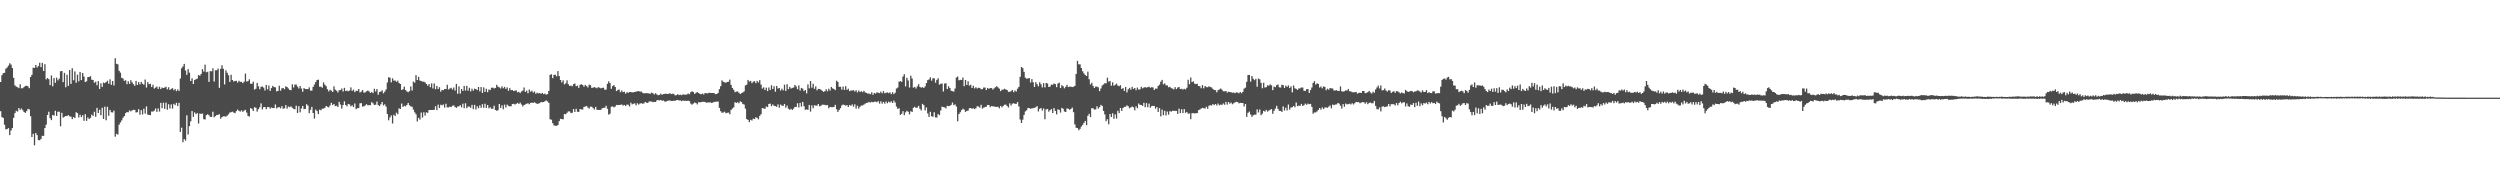 <?xml version="1.0" encoding="UTF-8"?>
<svg xmlns="http://www.w3.org/2000/svg" width="1920" height="150">
  <path d="M0 62.959h1v22.424H0zM1 57.749h1v32.227H1zM2 56.179h1v34.335H2zM3 55.923h1v39.899H3zM4 52.812h1v46.518H4zM5 51.798h1v47.365H5zM6 50.404h1v48.013H6zM7 48.576h1v55.225H7zM8 49.590h1v50.674H8zM9 52.297h1v46.049H9zM10 59.756h1v30.775H10zM11 65.527h1v21.384H11zM12 66.499h1v18.571H12zM13 66.971h1v18.736H13zM14 67.673h1v15.262H14zM15 64.714h1v19.686H15zM16 67.861h1v15.502H16zM17 67.715h1v16.988H17zM18 66.831h1v19.217H18zM19 65.929h1v20.741H19zM20 65.829h1v19.519H20zM21 66.319h1v17.317H21zM22 67.712h1v16.315H22zM23 59.122h1v30.125H23zM24 57.454h1v47.777H24zM25 51.986h1v50.773H25zM26 52.137h1v59.489H26zM27 49.864h1v52.299H27zM28 51.835h1v51.929H28zM29 50.727h1v56.902H29zM30 48.180h1v59.525H30zM31 51.533h1v55.188H31zM32 48.276h1v55.996H32zM33 54.488h1v49.855H33zM34 49.313h1v49.017H34zM35 60.956h1v34.769H35zM36 59.898h1v28.347H36zM37 60.814h1v24.996H37zM38 65.359h1v25.394H38zM39 57.944h1v34.296H39zM40 66.245h1v22.039H40zM41 59.974h1v28.864H41zM42 63.583h1v21.535H42zM43 59.628h1v29.434H43zM44 61.759h1v24.069H44zM45 60.400h1v25.383H45zM46 54.707h1v42.242H46zM47 54.504h1v32.105H47zM48 63.082h1v27.248H48zM49 55.939h1v33.783H49zM50 67.039h1v22.012H50zM51 57.335h1v31.801H51zM52 66.010h1v22.405H52zM53 53.817h1v35.548H53zM54 64.465h1v25.115H54zM55 52.435h1v39.059H55zM56 61.665h1v28.207H56zM57 54.817h1v35.880H57zM58 63.567h1v22.659H58zM59 57.353h1v29.546H59zM60 62.464h1v27.786H60zM61 55.261h1v32.895H61zM62 61.480h1v28.471H62zM63 56.062h1v32.421H63zM64 58.775h1v33.975H64zM65 63.027h1v24.603H65zM66 62.395h1v30.448H66zM67 59.223h1v30.979H67zM68 59.063h1v32.366H68zM69 58.527h1v31.986H69zM70 61.210h1v26.788H70zM71 61.459h1v27.583H71zM72 63.531h1v22.298H72zM73 62.750h1v26.971H73zM74 65.501h1v17.317H74zM75 62.247h1v24.564H75zM76 68.317h1v16.013H76zM77 63.988h1v24.518H77zM78 66.728h1v16.010H78zM79 63.398h1v27.928H79zM80 63.847h1v18.095H80zM81 63.066h1v29.317H81zM82 61.979h1v20.043H82zM83 64.293h1v24.632H83zM84 60.903h1v23.522H84zM85 65.112h1v21.128H85zM86 62.210h1v24.147H86zM87 65.632h1v19.329H87zM88 44.680h1v60.276H88zM89 49.020h1v53.737H89zM90 49.388h1v53.977H90zM91 54.357h1v41.386H91zM92 55.833h1v38.198H92zM93 59.823h1v32.652H93zM94 60.324h1v30.132H94zM95 62.125h1v27.040H95zM96 61.604h1v25.298H96zM97 64.673h1v21.419H97zM98 62.430h1v23.772H98zM99 64.357h1v20.441H99zM100 61.597h1v23.955H100zM101 63.270h1v21.492H101zM102 64.632h1v19.698H102zM103 65.897h1v18.537H103zM104 62.171h1v24.181H104zM105 65.236h1v20.918H105zM106 63.103h1v20.760H106zM107 64.810h1v23.309H107zM108 62.908h1v21.652H108zM109 64.307h1v23.582H109zM110 65.009h1v18.487H110zM111 61.066h1v26.191H111zM112 67.211h1v14.479H112zM113 63.098h1v24.939H113zM114 64.641h1v23.625H114zM115 64.339h1v24.117H115zM116 66.875h1v18.784H116zM117 65.076h1v20.615H117zM118 68.017h1v16.912H118zM119 67.262h1v16.029H119zM120 66.440h1v19.485H120zM121 68.307h1v14.957H121zM122 66.616h1v19.048H122zM123 68.392h1v10.632H123zM124 67.239h1v15.852H124zM125 67.559h1v11.327H125zM126 67.218h1v16.379H126zM127 66.593h1v12.188H127zM128 68.605h1v15.605H128zM129 67.012h1v13.083H129zM130 69.081h1v14.271H130zM131 68.243h1v11.943H131zM132 67.687h1v15.713H132zM133 69.310h1v10.389H133zM134 68.321h1v12.442H134zM135 70.029h1v8.936H135zM136 68.676h1v12.785H136zM137 69.820h1v9.162H137zM138 60.329h1v40.924H138zM139 52.430h1v45.628H139zM140 50.995h1v58.246H140zM141 49.038h1v57.763H141zM142 54.169h1v53.808H142zM143 57.442h1v31.112H143zM144 53.114h1v50.208H144zM145 55.788h1v41.132H145zM146 62.231h1v30.968H146zM147 60.164h1v25.131H147zM148 64.499h1v25.266H148zM149 61.503h1v24.799H149zM150 60.816h1v26.864H150zM151 60.342h1v26.486H151zM152 57.596h1v37.301H152zM153 58.214h1v28.967H153zM154 56.776h1v30.746H154zM155 53.103h1v34.097H155zM156 54.977h1v36.518H156zM157 49.677h1v42.101H157zM158 55.502h1v32.938H158zM159 55.069h1v32.618H159zM160 62.856h1v25.662H160zM161 54.568h1v35.197H161zM162 54.801h1v34.998H162zM163 52.499h1v33.314H163zM164 62.613h1v27.450H164zM165 53.989h1v35.191H165zM166 53.929h1v34.353H166zM167 52.622h1v35.603H167zM168 67.447h1v20.284H168zM169 52.860h1v38.255H169zM170 50.143h1v39.814H170zM171 52.794h1v36.566H171zM172 64.847h1v24.490H172zM173 54.023h1v35.587H173zM174 55.936h1v32.899H174zM175 57.809h1v30.016H175zM176 62.881h1v23.598H176zM177 57.456h1v28.734H177zM178 61.423h1v24.355H178zM179 62.608h1v23.893H179zM180 62.178h1v24.763H180zM181 62.022h1v23.367H181zM182 63.460h1v20.734H182zM183 61.983h1v23.133H183zM184 62.872h1v22.824H184zM185 62.814h1v21.950H185zM186 63.860h1v22.064H186zM187 62.746h1v22.208H187zM188 56.527h1v27.827H188zM189 62.613h1v23.849H189zM190 62.309h1v26.715H190zM191 60.915h1v28.569H191zM192 64.314h1v18.732H192zM193 64.341h1v19.258H193zM194 62.750h1v22.497H194zM195 68.747h1v13.623H195zM196 68.143h1v14.607H196zM197 63.716h1v22.000H197zM198 66.248h1v17.631H198zM199 68.497h1v13.808H199zM200 66.682h1v12.749H200zM201 66.444h1v17.617H201zM202 67.275h1v15.042H202zM203 69.477h1v12.719H203zM204 65.254h1v18.604H204zM205 68.628h1v13.664H205zM206 65.707h1v16.514H206zM207 69.800h1v13.632H207zM208 67.644h1v14.882H208zM209 65.957h1v17.045H209zM210 66.872h1v16.136H210zM211 67.053h1v13.168H211zM212 70.134h1v13.136H212zM213 69.777h1v12.666H213zM214 65.826h1v16.452H214zM215 69.651h1v13.561H215zM216 67.898h1v13.609H216zM217 67.516h1v15.985H217zM218 68.580h1v14.543H218zM219 66.323h1v14.378H219zM220 66.847h1v16.557H220zM221 67.925h1v13.838H221zM222 69.111h1v13.204H222zM223 69.294h1v12.405H223zM224 64.714h1v18.059H224zM225 67.159h1v16.461H225zM226 64.970h1v18.997H226zM227 64.904h1v16.260H227zM228 66.515h1v20.194H228zM229 67.941h1v13.614H229zM230 66.048h1v20.217H230zM231 68.008h1v15.314H231zM232 70.461h1v10.911H232zM233 67.657h1v16.205H233zM234 68.344h1v15.223H234zM235 68.456h1v11.595H235zM236 68.475h1v12.609H236zM237 67.108h1v19.821H237zM238 69.562h1v14.754H238zM239 69.569h1v12.570H239zM240 66.701h1v20.068H240zM241 64.941h1v26.170H241zM242 63.000h1v21.135H242zM243 61.423h1v23.854H243zM244 61.189h1v26.459H244zM245 66.628h1v17.585H245zM246 66.582h1v18.107H246zM247 67.362h1v16.125H247zM248 63.279h1v20.114H248zM249 65.032h1v17.800H249zM250 66.218h1v15.191H250zM251 68.527h1v13.481H251zM252 70.180h1v12.312H252zM253 68.976h1v12.046H253zM254 69.621h1v9.318H254zM255 70.605h1v10.130H255zM256 66.280h1v13.609H256zM257 68.875h1v12.646H257zM258 69.642h1v11.561H258zM259 71.036h1v11.133H259zM260 69.260h1v8.972H260zM261 69.191h1v11.115H261zM262 67.973h1v15.408H262zM263 70.294h1v10.421H263zM264 67.500h1v10.300H264zM265 69.866h1v10.760H265zM266 69.601h1v12.092H266zM267 70.090h1v9.737H267zM268 69.548h1v10.645H268zM269 67.124h1v14.529H269zM270 69.777h1v11.126H270zM271 68.804h1v13.495H271zM272 70.759h1v8.780H272zM273 69.715h1v14.165H273zM274 69.809h1v13.287H274zM275 68.349h1v14.637H275zM276 70.988h1v8.377H276zM277 70.329h1v8.899H277zM278 69.147h1v12.735H278zM279 71.159h1v10.428H279zM280 70.887h1v10.085H280zM281 70.125h1v9.881H281zM282 69.521h1v11.350H282zM283 70.200h1v10.526H283zM284 71.377h1v9.396H284zM285 70.612h1v7.846H285zM286 71.548h1v7.803H286zM287 68.127h1v12.469H287zM288 70.223h1v10.224H288zM289 68.367h1v9.666H289zM290 72.771h1v7.915H290zM291 70.635h1v10.897H291zM292 70.278h1v9.817H292zM293 69.392h1v8.933H293zM294 71.677h1v9.270H294zM295 70.395h1v9.732H295zM296 68.729h1v13.152H296zM297 63.336h1v24.193H297zM298 59.271h1v33.154H298zM299 59.692h1v30.466H299zM300 63.233h1v25.388H300zM301 60.134h1v34.740H301zM302 61.954h1v26.175H302zM303 61.777h1v27.296H303zM304 62.812h1v23.740H304zM305 61.945h1v25.765H305zM306 63.728h1v19.510H306zM307 64.531h1v19.107H307zM308 69.058h1v10.455H308zM309 68.532h1v13.612H309zM310 66.525h1v14.738H310zM311 69.196h1v12.536H311zM312 70.235h1v10.334H312zM313 70.805h1v8.267H313zM314 69.978h1v10.922H314zM315 66.346h1v15.347H315zM316 69.493h1v12.529H316zM317 62.620h1v21.538H317zM318 63.494h1v22.760H318zM319 57.681h1v30.066H319zM320 61.446h1v31.817H320zM321 58.962h1v31.487H321zM322 61.826h1v30.041H322zM323 62.192h1v24.241H323zM324 62.780h1v27.502H324zM325 62.663h1v23.559H325zM326 63.304h1v25.477H326zM327 64.510h1v21.746H327zM328 65.854h1v20.805H328zM329 64.565h1v19.968H329zM330 66.955h1v17.537H330zM331 64.091h1v20.393H331zM332 67.928h1v16.525H332zM333 64.126h1v20.185H333zM334 68.564h1v13.065H334zM335 65.998h1v18.581H335zM336 68.417h1v11.971H336zM337 66.978h1v15.987H337zM338 70.409h1v10.004H338zM339 69.006h1v11.918H339zM340 69.264h1v10.952H340zM341 68.317h1v14.314H341zM342 68.463h1v11.206H342zM343 65.094h1v17.409H343zM344 68.703h1v13.788H344zM345 67.985h1v13.916H345zM346 67.438h1v14.845H346zM347 68.779h1v12.435H347zM348 67.159h1v13.792H348zM349 69.550h1v12.591H349zM350 64.483h1v18.338H350zM351 71.972h1v9.846H351zM352 66.344h1v15.248H352zM353 71.814h1v8.990H353zM354 68.328h1v14.124H354zM355 69.846h1v9.780H355zM356 66.014h1v17.102H356zM357 69.521h1v9.810H357zM358 65.923h1v17.184H358zM359 69.635h1v12.188H359zM360 67.371h1v14.550H360zM361 70.212h1v12.582H361zM362 68.083h1v12.453H362zM363 69.640h1v14.195H363zM364 68.053h1v12.488H364zM365 68.392h1v15.745H365zM366 69.166h1v12.442H366zM367 66.820h1v16.319H367zM368 70.127h1v10.812H368zM369 66.795h1v16.013H369zM370 71.368h1v8.636H370zM371 67.142h1v15.580H371zM372 70.587h1v9.075H372zM373 68.152h1v14.719H373zM374 70.816h1v9.835H374zM375 68.676h1v14.541H375zM376 69.230h1v13.149H376zM377 67.451h1v16.065H377zM378 67.216h1v16.278H378zM379 67.953h1v13.250H379zM380 67.525h1v16.967H380zM381 65.124h1v19.995H381zM382 66.541h1v18.075H382zM383 67.122h1v12.730H383zM384 67.921h1v14.983H384zM385 66.325h1v14.552H385zM386 67.795h1v16.138H386zM387 66.730h1v13.660H387zM388 68.317h1v14.289H388zM389 67.126h1v13.213H389zM390 69.662h1v11.664H390zM391 67.673h1v13.978H391zM392 69.271h1v12.321H392zM393 69.106h1v10.840H393zM394 69.921h1v9.810H394zM395 69.598h1v10.675H395zM396 69.452h1v10.272H396zM397 70.924h1v8.096H397zM398 70.493h1v9.366H398zM399 71.457h1v7.354H399zM400 70.228h1v10.011H400zM401 69.569h1v12.218H401zM402 67.163h1v13.525H402zM403 70.610h1v9.551H403zM404 69.580h1v10.078H404zM405 71.617h1v7.679H405zM406 68.736h1v11.339H406zM407 70.448h1v8.615H407zM408 69.594h1v9.217H408zM409 71.061h1v8.013H409zM410 70.251h1v8.311H410zM411 72.004h1v7.224H411zM412 71.194h1v8.562H412zM413 71.741h1v7.837H413zM414 71.468h1v7.718H414zM415 72.050h1v6.276H415zM416 71.338h1v7.201H416zM417 72.301h1v6.033H417zM418 71.878h1v5.875H418zM419 72.702h1v4.401H419zM420 72.233h1v5.640H420zM421 69.841h1v9.148H421zM422 57.500h1v34.119H422zM423 57.019h1v34.925H423zM424 60.011h1v34.591H424zM425 57.491h1v38.873H425zM426 57.388h1v39.157H426zM427 58.619h1v38.056H427zM428 54.607h1v41.432H428zM429 58.406h1v34.614H429zM430 61.452h1v29.768H430zM431 63.288h1v28.221H431zM432 61.718h1v29.942H432zM433 64.838h1v22.696H433zM434 64.018h1v23.815H434zM435 61.681h1v24.946H435zM436 64.735h1v20.798H436zM437 65.982h1v19.599H437zM438 65.691h1v21.206H438zM439 66.257h1v20.313H439zM440 64.616h1v19.162H440zM441 64.174h1v21.780H441zM442 66.181h1v17.386H442zM443 65.744h1v20.018H443zM444 67.467h1v18.503H444zM445 65.115h1v18.640H445zM446 64.675h1v19.409H446zM447 65.291h1v18.807H447zM448 66.634h1v15.516H448zM449 65.181h1v16.642H449zM450 66.115h1v15.253H450zM451 67.175h1v15.404H451zM452 65.014h1v18.336H452zM453 65.424h1v16.489H453zM454 67.477h1v14.518H454zM455 67.296h1v15.740H455zM456 66.941h1v17.168H456zM457 67.280h1v14.841H457zM458 67.786h1v16.562H458zM459 66.895h1v17.532H459zM460 67.335h1v17.072H460zM461 67.854h1v16.537H461zM462 67.500h1v15.646H462zM463 67.305h1v15.530H463zM464 68.948h1v13.788H464zM465 68.768h1v12.504H465zM466 64.341h1v19.180H466zM467 62.471h1v25.529H467zM468 63.828h1v23.460H468zM469 68.182h1v13.790H469zM470 66.078h1v15.656H470zM471 65.309h1v17.184H471zM472 66.827h1v15.001H472zM473 69.955h1v10.609H473zM474 69.072h1v11.678H474zM475 68.724h1v11.918H475zM476 70.807h1v9.705H476zM477 69.516h1v10.707H477zM478 70.736h1v10.371H478zM479 70.448h1v10.162H479zM480 71.935h1v9.492H480zM481 70.818h1v9.448H481zM482 71.294h1v9.187H482zM483 70.729h1v11.103H483zM484 70.720h1v8.112H484zM485 70.928h1v9.251H485zM486 70.926h1v8.817H486zM487 70.679h1v8.670H487zM488 70.363h1v10.570H488zM489 70.166h1v9.126H489zM490 69.898h1v10.421H490zM491 70.420h1v9.158H491zM492 70.294h1v8.904H492zM493 71.210h1v8.473H493zM494 71.727h1v7.725H494zM495 71.564h1v6.731H495zM496 71.530h1v7.327H496zM497 71.622h1v7.489H497zM498 71.848h1v6.129H498zM499 71.956h1v5.910H499zM500 71.118h1v6.912H500zM501 71.606h1v6.866H501zM502 72.574h1v5.663H502zM503 71.587h1v6.736H503zM504 72.526h1v4.507H504zM505 73.180h1v3.676H505zM506 72.860h1v4.310H506zM507 71.901h1v4.873H507zM508 72.823h1v4.573H508zM509 72.189h1v4.955H509zM510 72.107h1v5.816H510zM511 71.965h1v6.139H511zM512 72.098h1v5.358H512zM513 72.091h1v5.161H513zM514 71.526h1v5.624H514zM515 72.244h1v5.292H515zM516 72.004h1v5.576H516zM517 72.086h1v5.239H517zM518 73.286h1v4.193H518zM519 73.073h1v3.854H519zM520 72.331h1v4.443H520zM521 73.034h1v4.182H521zM522 72.691h1v4.422H522zM523 73.132h1v4.541H523zM524 72.427h1v4.736H524zM525 72.652h1v4.795H525zM526 72.752h1v4.621H526zM527 72.533h1v4.976H527zM528 71.777h1v5.514H528zM529 72.386h1v5.294H529zM530 70.816h1v8.755H530zM531 70.155h1v10.213H531zM532 70.679h1v8.885H532zM533 72.125h1v6.544H533zM534 71.274h1v7.901H534zM535 70.747h1v9.437H535zM536 71.352h1v7.191H536zM537 72.114h1v6.482H537zM538 72.386h1v6.052H538zM539 71.828h1v6.367H539zM540 72.533h1v5.640H540zM541 71.423h1v6.908H541zM542 71.647h1v7.237H542zM543 71.709h1v6.992H543zM544 71.290h1v7.404H544zM545 71.333h1v7.260H545zM546 71.413h1v7.642H546zM547 71.432h1v7.402H547zM548 71.537h1v6.676H548zM549 72.368h1v5.818H549zM550 72.173h1v5.917H550zM551 71.388h1v6.567H551zM552 68.465h1v14.358H552zM553 66.177h1v19.249H553zM554 61.750h1v24.836H554zM555 62.833h1v23.584H555zM556 63.277h1v22.485H556zM557 63.533h1v23.431H557zM558 62.922h1v23.692H558zM559 62.837h1v23.575H559zM560 61.121h1v26.571H560zM561 65.158h1v19.272H561zM562 67.552h1v15.781H562zM563 68.898h1v13.593H563zM564 70.830h1v7.652H564zM565 70.308h1v8.750H565zM566 70.317h1v8.228H566zM567 71.166h1v8.130H567zM568 72.187h1v5.612H568zM569 71.548h1v6.898H569zM570 70.947h1v8.851H570zM571 70.214h1v10.101H571zM572 65.609h1v17.780H572zM573 65.037h1v26.411H573zM574 61.386h1v30.732H574zM575 62.652h1v31.142H575zM576 62.098h1v29.897H576zM577 63.888h1v28.661H577zM578 62.716h1v28.397H578zM579 62.382h1v29.043H579zM580 63.888h1v26.184H580zM581 62.155h1v28.377H581zM582 63.325h1v28.340H582zM583 61.560h1v27.409H583zM584 64.961h1v22.737H584zM585 68.010h1v14.994H585zM586 67.078h1v16.232H586zM587 69.065h1v14.534H587zM588 67.346h1v14.495H588zM589 69.937h1v12.318H589zM590 67.161h1v12.721H590zM591 69.152h1v10.405H591zM592 65.492h1v16.049H592zM593 68.353h1v11.884H593zM594 66.245h1v15.022H594zM595 70.397h1v11.096H595zM596 65.980h1v16.109H596zM597 67.999h1v12.202H597zM598 67.554h1v15.202H598zM599 69.514h1v10.785H599zM600 68.118h1v13.060H600zM601 69.390h1v11.925H601zM602 65.005h1v14.797H602zM603 69.855h1v12.813H603zM604 64.657h1v16.470H604zM605 68.463h1v15.005H605zM606 66.733h1v17.519H606zM607 67.980h1v15.569H607zM608 67.479h1v16.990H608zM609 67.227h1v16.182H609zM610 65.231h1v16.850H610zM611 66.387h1v15.772H611zM612 68.523h1v10.760H612zM613 65.623h1v16.946H613zM614 69.511h1v9.517H614zM615 67.532h1v14.321H615zM616 68.099h1v10.160H616zM617 69.928h1v11.618H617zM618 69.115h1v15.228H618zM619 71.743h1v12.257H619zM620 64.799h1v19.505H620zM621 67.834h1v12.733H621zM622 62.272h1v23.417H622zM623 67.326h1v13.618H623zM624 64.295h1v18.828H624zM625 68.209h1v12.623H625zM626 66.282h1v14.827H626zM627 69.390h1v11.742H627zM628 68.225h1v11.662H628zM629 68.301h1v13.380H629zM630 68.930h1v12.305H630zM631 69.745h1v10.629H631zM632 70.535h1v9.924H632zM633 70.017h1v10.522H633zM634 68.541h1v12.357H634zM635 70.102h1v10.613H635zM636 68.143h1v15.074H636zM637 69.511h1v12.637H637zM638 66.749h1v15.605H638zM639 67.877h1v14.433H639zM640 68.310h1v13.804H640zM641 69.214h1v11.307H641zM642 61.931h1v21.984H642zM643 62.906h1v23.053H643zM644 66.680h1v17.844H644zM645 66.614h1v16.459H645zM646 68.827h1v12.170H646zM647 66.472h1v13.808H647zM648 69.063h1v11.575H648zM649 66.190h1v14.969H649zM650 69.026h1v11.696H650zM651 68.097h1v14.035H651zM652 70.056h1v10.600H652zM653 69.477h1v11.753H653zM654 69.518h1v10.684H654zM655 69.202h1v12.733H655zM656 70.313h1v9.792H656zM657 69.299h1v14.097H657zM658 70.951h1v10.277H658zM659 69.546h1v13.838H659zM660 70.692h1v11.355H660zM661 70.004h1v11.014H661zM662 70.814h1v10.165H662zM663 69.743h1v10.602H663zM664 70.942h1v8.691H664zM665 71.310h1v7.743H665zM666 71.954h1v6.871H666zM667 71.807h1v6.450H667zM668 72.322h1v6.452H668zM669 70.839h1v7.320H669zM670 72.789h1v5.816H670zM671 71.356h1v6.791H671zM672 71.896h1v6.205H672zM673 70.846h1v7.647H673zM674 71.239h1v6.418H674zM675 71.597h1v7.983H675zM676 70.358h1v7.489H676zM677 71.603h1v8.009H677zM678 70.001h1v8.267H678zM679 71.624h1v7.986H679zM680 71.294h1v6.679H680zM681 70.942h1v8.382H681zM682 71.539h1v6.496H682zM683 70.889h1v7.846H683zM684 72.269h1v5.534H684zM685 70.811h1v8.311H685zM686 72.299h1v4.987H686zM687 71.237h1v7.512H687zM688 67.999h1v13.850H688zM689 67.227h1v16.454H689zM690 62.743h1v20.341H690zM691 62.306h1v25.960H691zM692 62.853h1v24.589H692zM693 58.788h1v26.601H693zM694 56.960h1v31.517H694zM695 66.360h1v19.899H695zM696 59.681h1v25.410H696zM697 61.810h1v24.065H697zM698 67.236h1v20.627H698zM699 58.152h1v27.235H699zM700 60.313h1v25.648H700zM701 67.330h1v15.482H701zM702 66.737h1v15.211H702zM703 67.971h1v14.935H703zM704 66.284h1v16.306H704zM705 64.687h1v16.615H705zM706 66.701h1v16.793H706zM707 67.319h1v17.525H707zM708 66.916h1v12.868H708zM709 67.561h1v13.186H709zM710 66.367h1v18.414H710zM711 63.803h1v18.729H711zM712 61.565h1v25.504H712zM713 60.992h1v28.793H713zM714 59.399h1v26.438H714zM715 61.972h1v27.301H715zM716 60.166h1v29.501H716zM717 60.091h1v26.134H717zM718 63.485h1v26.690H718zM719 61.340h1v28.883H719zM720 60.100h1v27.489H720zM721 65.005h1v23.488H721zM722 64.378h1v20.533H722zM723 64.178h1v17.757H723zM724 70.221h1v12.064H724zM725 64.146h1v18.333H725zM726 64.002h1v19.263H726zM727 68.422h1v12.845H727zM728 66.238h1v15.285H728zM729 67.603h1v13.767H729zM730 69.701h1v10.833H730zM731 70.020h1v8.714H731zM732 70.370h1v10.396H732zM733 67.982h1v12.213H733zM734 59.569h1v22.229H734zM735 58.791h1v34.415H735zM736 61.631h1v25.964H736zM737 61.283h1v24.918H737zM738 61.459h1v23.174H738zM739 59.560h1v23.957H739zM740 66.225h1v17.958H740zM741 61.464h1v24.488H741zM742 65.284h1v19.869H742zM743 62.400h1v22.659H743zM744 65.749h1v17.381H744zM745 65.078h1v17.885H745zM746 67.550h1v16.031H746zM747 65.854h1v17.251H747zM748 67.891h1v15.932H748zM749 67.035h1v16.056H749zM750 68.015h1v13.564H750zM751 67.360h1v14.454H751zM752 67.554h1v15.138H752zM753 68.594h1v11.895H753zM754 68.401h1v14.996H754zM755 67.207h1v15.486H755zM756 67.207h1v15.074H756zM757 69.138h1v12.808H757zM758 67.541h1v13.049H758zM759 68.246h1v12.383H759zM760 67.646h1v14.671H760zM761 67.614h1v13.863H761zM762 68.756h1v12.893H762zM763 67.836h1v13.939H763zM764 66.950h1v15.125H764zM765 66.220h1v15.884H765zM766 67.106h1v14.873H766zM767 68.111h1v15.070H767zM768 70.010h1v11.346H768zM769 68.866h1v13.623H769zM770 68.806h1v12.575H770zM771 68.134h1v12.307H771zM772 68.763h1v11.554H772zM773 69.143h1v12.302H773zM774 70.546h1v12.046H774zM775 70.489h1v8.862H775zM776 70.036h1v11.044H776zM777 69.088h1v10.540H777zM778 70.821h1v8.437H778zM779 69.500h1v10.254H779zM780 70.322h1v9.393H780zM781 68.099h1v10.284H781zM782 66.735h1v15.010H782zM783 58.992h1v32.783H783zM784 51.393h1v43.046H784zM785 52.320h1v39.587H785zM786 55.188h1v33.069H786zM787 59.658h1v25.937H787zM788 60.423h1v24.257H788zM789 60.265h1v22.648H789zM790 59.969h1v23.140H790zM791 63.412h1v20.167H791zM792 60.789h1v22.417H792zM793 63.176h1v19.906H793zM794 66.795h1v16.001H794zM795 63.055h1v19.327H795zM796 64.671h1v16.862H796zM797 66.321h1v19.263H797zM798 63.192h1v20.419H798zM799 64.698h1v18.322H799zM800 67.110h1v17.809H800zM801 63.826h1v19.480H801zM802 67.126h1v24.465H802zM803 63.673h1v20.325H803zM804 64.172h1v19.558H804zM805 66.804h1v18.938H805zM806 66.463h1v18.176H806zM807 64.929h1v18.853H807zM808 65.085h1v21.712H808zM809 64.160h1v18.860H809zM810 64.620h1v20.572H810zM811 66.943h1v20.911H811zM812 64.149h1v19.753H812zM813 63.432h1v20.972H813zM814 67.621h1v18.844H814zM815 65.453h1v17.388H815zM816 66.241h1v17.338H816zM817 67.857h1v17.789H817zM818 66.589h1v19.405H818zM819 65.183h1v18.047H819zM820 66.856h1v16.724H820zM821 66.486h1v17.791H821zM822 66.536h1v17.107H822zM823 66.868h1v15.772H823zM824 66.637h1v19.551H824zM825 65.941h1v29.601H825zM826 56.770h1v41.343H826zM827 46.770h1v51.599H827zM828 49.374h1v50.668H828zM829 49.441h1v49.530H829zM830 52.242h1v44.927H830zM831 54.746h1v41.167H831zM832 56.364h1v38.008H832zM833 57.642h1v35.307H833zM834 58.358h1v37.811H834zM835 55.046h1v33.863H835zM836 60.880h1v26.502H836zM837 64.801h1v25.083H837zM838 63.590h1v19.498H838zM839 65.964h1v17.221H839zM840 67.589h1v16.566H840zM841 66.463h1v17.612H841zM842 66.492h1v15.159H842zM843 67.081h1v16.370H843zM844 69.990h1v12.348H844zM845 67.946h1v12.595H845zM846 65.668h1v15.697H846zM847 64.817h1v20.373H847zM848 63.920h1v23.955H848zM849 64.016h1v29.054H849zM850 59.631h1v31.918H850zM851 62.695h1v32.742H851zM852 62.226h1v25.330H852zM853 65.785h1v24.069H853zM854 63.222h1v23.756H854zM855 65.815h1v25.376H855zM856 65.147h1v22.719H856zM857 64.185h1v26.905H857zM858 65.742h1v19.375H858zM859 66.202h1v20.698H859zM860 65.428h1v17.525H860zM861 68.374h1v16.800H861zM862 67.570h1v15.397H862zM863 69.793h1v12.289H863zM864 66.740h1v15.225H864zM865 70.942h1v9.954H865zM866 68.605h1v13.053H866zM867 67.472h1v15.681H867zM868 68.845h1v13.618H868zM869 66.708h1v15.136H869zM870 68.296h1v14.111H870zM871 67.603h1v17.116H871zM872 69.287h1v12.371H872zM873 67.225h1v15.848H873zM874 68.752h1v10.753H874zM875 68.626h1v11.932H875zM876 66.602h1v13.982H876zM877 67.863h1v13.479H877zM878 67.211h1v11.755H878zM879 66.930h1v15.459H879zM880 67.300h1v11.888H880zM881 66.959h1v15.399H881zM882 66.488h1v13.117H882zM883 67.410h1v15.344H883zM884 66.909h1v14.607H884zM885 67.156h1v14.172H885zM886 69.093h1v12.385H886zM887 68.017h1v15.422H887zM888 68.083h1v14.140H888zM889 66.000h1v19.940H889zM890 64.993h1v18.059H890zM891 62.711h1v26.697H891zM892 61.345h1v22.817H892zM893 64.760h1v23.726H893zM894 63.982h1v21.126H894zM895 65.472h1v23.204H895zM896 65.623h1v20.052H896zM897 67.044h1v21.043H897zM898 66.630h1v18.713H898zM899 67.699h1v18.063H899zM900 68.035h1v17.061H900zM901 68.669h1v16.418H901zM902 66.941h1v18.180H902zM903 68.429h1v16.756H903zM904 67.248h1v20.267H904zM905 66.788h1v16.672H905zM906 68.415h1v18.494H906zM907 68.168h1v15.724H907zM908 68.742h1v18.114H908zM909 68.159h1v15.607H909zM910 68.665h1v18.004H910zM911 67.355h1v18.631H911zM912 61.246h1v26.118H912zM913 64.671h1v22.421H913zM914 59.528h1v32.011H914zM915 63.084h1v23.914H915zM916 62.476h1v24.383H916zM917 64.268h1v22.877H917zM918 64.616h1v22.339H918zM919 64.378h1v22.499H919zM920 66.051h1v18.578H920zM921 66.261h1v17.880H921zM922 67.767h1v15.614H922zM923 65.321h1v17.537H923zM924 67.859h1v15.239H924zM925 66.032h1v17.326H925zM926 66.891h1v15.058H926zM927 67.094h1v16.445H927zM928 66.252h1v15.001H928zM929 66.866h1v13.868H929zM930 67.175h1v13.946H930zM931 68.255h1v11.657H931zM932 69.129h1v11.595H932zM933 69.234h1v10.627H933zM934 70.880h1v10.128H934zM935 69.239h1v10.295H935zM936 68.653h1v12.261H936zM937 68.015h1v12.247H937zM938 68.866h1v11.735H938zM939 70.084h1v9.373H939zM940 70.161h1v10.284H940zM941 69.825h1v8.448H941zM942 71.127h1v9.199H942zM943 70.397h1v8.011H943zM944 70.702h1v8.901H944zM945 70.864h1v7.864H945zM946 71.212h1v8.878H946zM947 71.056h1v8.274H947zM948 71.594h1v7.034H948zM949 70.903h1v7.285H949zM950 71.040h1v7.347H950zM951 71.677h1v7.725H951zM952 70.670h1v8.299H952zM953 71.640h1v7.439H953zM954 70.530h1v8.549H954zM955 68.060h1v13.712H955zM956 67.332h1v12.536H956zM957 62.840h1v26.898H957zM958 57.582h1v29.084H958zM959 57.539h1v28.180H959zM960 62.720h1v25.191H960zM961 58.385h1v31.375H961zM962 60.471h1v28.075H962zM963 61.523h1v26.612H963zM964 60.539h1v27.470H964zM965 66.595h1v17.402H965zM966 60.338h1v26.024H966zM967 60.935h1v23.193H967zM968 63.595h1v24.884H968zM969 67.804h1v19.512H969zM970 63.531h1v21.632H970zM971 67.202h1v18.510H971zM972 66.914h1v17.466H972zM973 65.531h1v20.185H973zM974 65.838h1v19.086H974zM975 64.801h1v19.521H975zM976 65.549h1v18.224H976zM977 69.216h1v18.178H977zM978 66.504h1v18.597H978zM979 66.959h1v16.431H979zM980 65.387h1v15.884H980zM981 64.883h1v18.677H981zM982 67.049h1v18.084H982zM983 67.252h1v17.965H983zM984 65.064h1v20.913H984zM985 65.453h1v16.283H985zM986 67.589h1v17.326H986zM987 65.753h1v16.944H987zM988 66.721h1v18.118H988zM989 65.607h1v14.683H989zM990 67.635h1v16.601H990zM991 66.328h1v16.207H991zM992 70.901h1v11.476H992zM993 65.623h1v15.745H993zM994 67.836h1v14.557H994zM995 68.241h1v10.480H995zM996 69.065h1v12.497H996zM997 67.939h1v13.172H997zM998 67.827h1v13.527H998zM999 67.163h1v12.607H999zM1000 67.216h1v14.186H1000zM1001 69.665h1v11.055H1001zM1002 69.862h1v9.686H1002zM1003 68.488h1v11.996H1003zM1004 68.330h1v11.245H1004zM1005 71.372h1v8.631H1005zM1006 69.193h1v10.645H1006zM1007 67.184h1v14.820H1007zM1008 63.629h1v23.714H1008zM1009 62.345h1v24.030H1009zM1010 64.902h1v21.439H1010zM1011 63.998h1v21.579H1011zM1012 64.460h1v19.991H1012zM1013 67.213h1v15.793H1013zM1014 66.415h1v17.789H1014zM1015 67.850h1v14.671H1015zM1016 66.369h1v17.413H1016zM1017 66.788h1v15.772H1017zM1018 69.250h1v13.229H1018zM1019 68.120h1v14.687H1019zM1020 68.928h1v13.012H1020zM1021 67.573h1v13.417H1021zM1022 67.875h1v15.310H1022zM1023 67.999h1v12.334H1023zM1024 69.489h1v11.286H1024zM1025 69.495h1v10.785H1025zM1026 69.250h1v10.945H1026zM1027 69.855h1v9.219H1027zM1028 69.846h1v9.773H1028zM1029 66.362h1v14.797H1029zM1030 70.074h1v13.337H1030zM1031 70.329h1v9.590H1031zM1032 70.100h1v11.886H1032zM1033 69.386h1v10.121H1033zM1034 69.576h1v10.590H1034zM1035 68.319h1v11.673H1035zM1036 70.097h1v9.515H1036zM1037 70.216h1v9.993H1037zM1038 70.821h1v8.439H1038zM1039 70.896h1v9.334H1039zM1040 70.821h1v8.455H1040zM1041 70.617h1v7.656H1041zM1042 71.871h1v6.562H1042zM1043 71.331h1v7.148H1043zM1044 71.201h1v8.089H1044zM1045 71.381h1v7.379H1045zM1046 69.905h1v8.475H1046zM1047 69.903h1v8.711H1047zM1048 71.571h1v8.057H1048zM1049 71.308h1v7.187H1049zM1050 70.766h1v9.265H1050zM1051 69.820h1v9.180H1051zM1052 71.020h1v7.775H1052zM1053 71.887h1v7.409H1053zM1054 70.420h1v8.910H1054zM1055 71.214h1v6.324H1055zM1056 68.724h1v12.561H1056zM1057 67.181h1v16.658H1057zM1058 65.762h1v18.253H1058zM1059 67.953h1v14.532H1059zM1060 65.634h1v19.904H1060zM1061 69.413h1v12.481H1061zM1062 69.173h1v12.513H1062zM1063 67.937h1v14.360H1063zM1064 69.553h1v12.385H1064zM1065 70.322h1v11.357H1065zM1066 69.253h1v10.606H1066zM1067 69.521h1v12.122H1067zM1068 71.393h1v8.622H1068zM1069 70.553h1v9.464H1069zM1070 69.971h1v10.123H1070zM1071 71.267h1v9.741H1071zM1072 69.969h1v9.203H1072zM1073 70.136h1v10.719H1073zM1074 70.933h1v8.208H1074zM1075 71.711h1v6.432H1075zM1076 71.004h1v8.375H1076zM1077 71.510h1v7.107H1077zM1078 71.803h1v6.759H1078zM1079 69.026h1v12.737H1079zM1080 70.024h1v9.451H1080zM1081 70.585h1v11.039H1081zM1082 70.301h1v11.714H1082zM1083 69.843h1v10.398H1083zM1084 69.919h1v10.760H1084zM1085 70.846h1v8.334H1085zM1086 70.237h1v12.106H1086zM1087 70.125h1v8.762H1087zM1088 69.434h1v11.824H1088zM1089 69.571h1v8.407H1089zM1090 70.322h1v11.261H1090zM1091 71.045h1v8.375H1091zM1092 69.399h1v11.428H1092zM1093 70.585h1v8.567H1093zM1094 70.676h1v8.908H1094zM1095 69.232h1v9.535H1095zM1096 71.494h1v8.606H1096zM1097 70.734h1v7.533H1097zM1098 71.475h1v8.052H1098zM1099 71.537h1v6.917H1099zM1100 70.100h1v9.208H1100zM1101 70.200h1v8.851H1101zM1102 71.885h1v8.043H1102zM1103 71.585h1v6.507H1103zM1104 71.546h1v7.448H1104zM1105 71.587h1v7.823H1105zM1106 66.570h1v18.816H1106zM1107 61.384h1v27.887H1107zM1108 60.585h1v33.479H1108zM1109 60.242h1v29.576H1109zM1110 61.169h1v29.661H1110zM1111 59.562h1v32.398H1111zM1112 59.049h1v31.444H1112zM1113 60.976h1v28.867H1113zM1114 60.718h1v29.450H1114zM1115 62.084h1v22.923H1115zM1116 65.655h1v19.956H1116zM1117 65.717h1v18.571H1117zM1118 68.509h1v12.648H1118zM1119 68.500h1v12.362H1119zM1120 70.731h1v8.984H1120zM1121 70.052h1v11.275H1121zM1122 69.640h1v10.863H1122zM1123 70.173h1v9.167H1123zM1124 71.597h1v7.537H1124zM1125 69.164h1v11.490H1125zM1126 69.850h1v9.430H1126zM1127 71.157h1v8.398H1127zM1128 68.955h1v15.054H1128zM1129 65.600h1v20.528H1129zM1130 64.831h1v23.733H1130zM1131 66.792h1v19.151H1131zM1132 63.274h1v25.136H1132zM1133 67.360h1v15.211H1133zM1134 65.430h1v21.613H1134zM1135 65.595h1v17.585H1135zM1136 65.604h1v21.954H1136zM1137 65.904h1v17.651H1137zM1138 65.614h1v21.444H1138zM1139 66.630h1v15.813H1139zM1140 68.385h1v15.788H1140zM1141 69.864h1v10.833H1141zM1142 70.763h1v10.549H1142zM1143 68.797h1v12.383H1143zM1144 69.951h1v9.599H1144zM1145 68.166h1v13.193H1145zM1146 70.615h1v10.567H1146zM1147 67.783h1v10.659H1147zM1148 70.404h1v10.302H1148zM1149 67.694h1v10.316H1149zM1150 71.356h1v9.245H1150zM1151 67.003h1v13.449H1151zM1152 71.004h1v9.279H1152zM1153 68.898h1v11.952H1153zM1154 69.003h1v12.568H1154zM1155 69.971h1v11.231H1155zM1156 70.901h1v8.368H1156zM1157 68.653h1v12.067H1157zM1158 69.923h1v10.002H1158zM1159 67.289h1v12.229H1159zM1160 68.445h1v11.623H1160zM1161 65.565h1v16.365H1161zM1162 68.113h1v10.508H1162zM1163 66.106h1v16.473H1163zM1164 67.699h1v10.954H1164zM1165 65.785h1v16.715H1165zM1166 69.127h1v11.719H1166zM1167 64.872h1v19.556H1167zM1168 69.955h1v9.917H1168zM1169 68.239h1v16.017H1169zM1170 69.299h1v10.989H1170zM1171 69.891h1v12.261H1171zM1172 67.884h1v11.856H1172zM1173 69.431h1v12.108H1173zM1174 66.218h1v14.989H1174zM1175 67.264h1v12.989H1175zM1176 63.611h1v22.405H1176zM1177 66.424h1v16.171H1177zM1178 63.849h1v23.140H1178zM1179 68.907h1v14.216H1179zM1180 64.959h1v20.439H1180zM1181 69.260h1v13.728H1181zM1182 66.550h1v17.546H1182zM1183 70.020h1v10.735H1183zM1184 65.632h1v17.052H1184zM1185 69.138h1v11.984H1185zM1186 67.772h1v12.437H1186zM1187 68.587h1v13.200H1187zM1188 69.077h1v11.032H1188zM1189 67.488h1v15.832H1189zM1190 71.132h1v8.352H1190zM1191 66.566h1v17.606H1191zM1192 71.837h1v10.162H1192zM1193 66.261h1v18.599H1193zM1194 71.590h1v10.609H1194zM1195 66.753h1v16.756H1195zM1196 70.903h1v12.270H1196zM1197 66.179h1v18.878H1197zM1198 66.355h1v18.734H1198zM1199 68.465h1v14.749H1199zM1200 64.018h1v20.597H1200zM1201 66.863h1v15.331H1201zM1202 65.742h1v16.667H1202zM1203 66.337h1v15.836H1203zM1204 65.916h1v14.804H1204zM1205 66.360h1v15.019H1205zM1206 66.422h1v13.651H1206zM1207 66.950h1v14.170H1207zM1208 67.847h1v12.559H1208zM1209 67.200h1v15.250H1209zM1210 68.573h1v12.682H1210zM1211 67.092h1v16.580H1211zM1212 67.960h1v14.932H1212zM1213 67.861h1v14.951H1213zM1214 68.958h1v13.458H1214zM1215 67.809h1v14.935H1215zM1216 69.798h1v11.458H1216zM1217 68.646h1v13.074H1217zM1218 68.754h1v11.222H1218zM1219 68.218h1v14.303H1219zM1220 68.392h1v13.747H1220zM1221 69.331h1v12.852H1221zM1222 67.662h1v14.607H1222zM1223 69.383h1v13.179H1223zM1224 66.460h1v14.928H1224zM1225 69.221h1v12.536H1225zM1226 68.085h1v12.785H1226zM1227 69.555h1v9.707H1227zM1228 69.509h1v12.177H1228zM1229 70.420h1v9.620H1229zM1230 70.912h1v10.091H1230zM1231 70.914h1v8.237H1231zM1232 70.452h1v9.819H1232zM1233 70.793h1v7.974H1233zM1234 70.631h1v9.075H1234zM1235 70.775h1v7.858H1235zM1236 71.336h1v7.333H1236zM1237 71.521h1v7.285H1237zM1238 72.166h1v5.333H1238zM1239 71.324h1v7.924H1239zM1240 72.739h1v4.926H1240zM1241 71.505h1v7.299H1241zM1242 71.265h1v6.400H1242zM1243 69.353h1v10.204H1243zM1244 69.608h1v9.718H1244zM1245 68.710h1v10.515H1245zM1246 69.578h1v9.199H1246zM1247 68.768h1v10.622H1247zM1248 70.784h1v7.711H1248zM1249 69.234h1v9.501H1249zM1250 70.823h1v7.619H1250zM1251 70.425h1v8.505H1251zM1252 71.235h1v7.553H1252zM1253 71.315h1v6.807H1253zM1254 71.123h1v8.064H1254zM1255 70.530h1v7.370H1255zM1256 71.049h1v7.652H1256zM1257 70.420h1v7.761H1257zM1258 71.425h1v7.489H1258zM1259 70.640h1v7.022H1259zM1260 72.095h1v6.214H1260zM1261 71.425h1v6.841H1261zM1262 70.317h1v8.647H1262zM1263 66.367h1v14.362H1263zM1264 62.233h1v20.677H1264zM1265 65.183h1v19.489H1265zM1266 67.303h1v15.335H1266zM1267 68.552h1v13.774H1267zM1268 69.473h1v10.373H1268zM1269 69.857h1v10.032H1269zM1270 70.296h1v9.865H1270zM1271 70.159h1v9.771H1271zM1272 71.164h1v7.711H1272zM1273 69.278h1v10.503H1273zM1274 71.679h1v6.752H1274zM1275 70.418h1v9.318H1275zM1276 71.825h1v6.420H1276zM1277 70.264h1v8.647H1277zM1278 71.867h1v6.267H1278zM1279 71.027h1v8.196H1279zM1280 71.047h1v7.008H1280zM1281 71.814h1v7.521H1281zM1282 71.368h1v6.903H1282zM1283 71.395h1v7.507H1283zM1284 70.910h1v7.294H1284zM1285 71.459h1v7.958H1285zM1286 71.082h1v7.015H1286zM1287 71.988h1v7.652H1287zM1288 68.978h1v11.302H1288zM1289 70.347h1v10.703H1289zM1290 69.083h1v11.902H1290zM1291 70.541h1v8.178H1291zM1292 68.834h1v11.332H1292zM1293 70.253h1v7.157H1293zM1294 69.461h1v10.023H1294zM1295 70.901h1v7.393H1295zM1296 70.216h1v9.455H1296zM1297 71.819h1v7.546H1297zM1298 71.207h1v7.331H1298zM1299 71.185h1v9.064H1299zM1300 71.157h1v7.297H1300zM1301 72.045h1v8.379H1301zM1302 71.901h1v6.480H1302zM1303 71.624h1v8.544H1303zM1304 72.709h1v5.642H1304zM1305 71.823h1v8.853H1305zM1306 72.899h1v4.848H1306zM1307 72.491h1v6.992H1307zM1308 66.048h1v17.111H1308zM1309 64.364h1v22.694H1309zM1310 64.973h1v20.078H1310zM1311 65.845h1v18.018H1311zM1312 67.651h1v15.209H1312zM1313 68.269h1v13.758H1313zM1314 68.992h1v12.914H1314zM1315 71.008h1v9.180H1315zM1316 69.104h1v11.632H1316zM1317 71.246h1v8.318H1317zM1318 70.480h1v9.393H1318zM1319 71.368h1v8.514H1319zM1320 71.331h1v8.752H1320zM1321 71.285h1v7.871H1321zM1322 71.642h1v7.663H1322zM1323 70.251h1v9.052H1323zM1324 72.020h1v6.857H1324zM1325 70.498h1v7.864H1325zM1326 71.784h1v5.834H1326zM1327 70.633h1v7.489H1327zM1328 71.970h1v5.779H1328zM1329 71.059h1v7.409H1329zM1330 71.542h1v6.571H1330zM1331 67.236h1v11.721H1331zM1332 67.580h1v12.460H1332zM1333 68.967h1v10.755H1333zM1334 68.857h1v10.753H1334zM1335 70.654h1v9.727H1335zM1336 69.946h1v8.659H1336zM1337 71.622h1v6.544H1337zM1338 70.468h1v7.732H1338zM1339 72.231h1v5.326H1339zM1340 71.661h1v6.482H1340zM1341 72.475h1v4.974H1341zM1342 72.624h1v5.008H1342zM1343 72.903h1v4.243H1343zM1344 72.887h1v4.420H1344zM1345 72.459h1v4.777H1345zM1346 72.890h1v4.685H1346zM1347 72.606h1v4.690H1347zM1348 72.965h1v4.248H1348zM1349 72.610h1v4.360H1349zM1350 72.727h1v4.598H1350zM1351 72.707h1v4.507H1351zM1352 73.290h1v4.031H1352zM1353 73.396h1v3.921H1353zM1354 73.132h1v4.177H1354zM1355 73.295h1v4.273H1355zM1356 70.150h1v9.004H1356zM1357 67.687h1v14.424H1357zM1358 67.049h1v15.731H1358zM1359 68.321h1v14.596H1359zM1360 69.376h1v10.535H1360zM1361 70.605h1v9.011H1361zM1362 70.644h1v7.931H1362zM1363 71.409h1v6.956H1363zM1364 72.395h1v5.491H1364zM1365 72.755h1v5.498H1365zM1366 72.901h1v4.282H1366zM1367 72.439h1v5.035H1367zM1368 72.274h1v4.864H1368zM1369 72.134h1v5.033H1369zM1370 72.308h1v4.589H1370zM1371 72.269h1v4.571H1371zM1372 72.512h1v4.376H1372zM1373 72.285h1v5.086H1373zM1374 73.016h1v3.989H1374zM1375 72.814h1v4.713H1375zM1376 73.311h1v3.587H1376zM1377 73.281h1v4.385H1377zM1378 73.361h1v4.193H1378zM1379 73.091h1v3.864H1379zM1380 73.192h1v4.271H1380zM1381 72.835h1v4.694H1381zM1382 73.206h1v4.980H1382zM1383 73.087h1v4.388H1383zM1384 67.879h1v17.379H1384zM1385 67.930h1v14.095H1385zM1386 70.459h1v10.002H1386zM1387 67.976h1v11.490H1387zM1388 71.656h1v7.468H1388zM1389 71.510h1v6.830H1389zM1390 72.613h1v4.859H1390zM1391 73.020h1v4.550H1391zM1392 72.670h1v5.301H1392zM1393 73.057h1v3.683H1393zM1394 73.247h1v3.806H1394zM1395 72.583h1v4.729H1395zM1396 72.370h1v5.129H1396zM1397 72.965h1v4.864H1397zM1398 71.960h1v5.681H1398zM1399 72.240h1v5.141H1399zM1400 72.148h1v5.713H1400zM1401 72.382h1v4.955H1401zM1402 71.786h1v5.816H1402zM1403 72.386h1v5.150H1403zM1404 71.658h1v5.413H1404zM1405 72.263h1v4.255H1405zM1406 71.626h1v5.390H1406zM1407 72.359h1v4.250H1407zM1408 71.482h1v5.411H1408zM1409 72.558h1v3.781H1409zM1410 72.567h1v4.708H1410zM1411 73.267h1v3.765H1411zM1412 72.858h1v4.225H1412zM1413 73.819h1v2.808H1413zM1414 73.611h1v3.259H1414zM1415 72.935h1v3.916H1415zM1416 72.858h1v4.234H1416zM1417 72.968h1v3.696H1417zM1418 73.359h1v3.273H1418zM1419 73.624h1v2.893H1419zM1420 73.638h1v3.310H1420zM1421 73.695h1v3.250H1421zM1422 73.203h1v3.642H1422zM1423 73.792h1v2.582H1423zM1424 73.666h1v2.648H1424zM1425 74.199h1v1.751H1425zM1426 73.386h1v3.042H1426zM1427 73.899h1v2.575H1427zM1428 73.148h1v3.044H1428zM1429 73.219h1v3.088H1429zM1430 73.270h1v3.294H1430zM1431 73.212h1v3.369H1431zM1432 73.112h1v3.548H1432zM1433 73.743h1v2.820H1433zM1434 73.462h1v3.094H1434zM1435 73.634h1v2.948H1435zM1436 73.469h1v2.815H1436zM1437 73.592h1v2.985H1437zM1438 73.325h1v2.811H1438zM1439 70.864h1v8.389H1439zM1440 70.944h1v8.482H1440zM1441 71.310h1v6.743H1441zM1442 71.239h1v6.381H1442zM1443 72.443h1v4.850H1443zM1444 72.842h1v4.422H1444zM1445 73.352h1v4.248H1445zM1446 73.895h1v2.385H1446zM1447 73.366h1v3.230H1447zM1448 73.689h1v2.664H1448zM1449 73.466h1v2.923H1449zM1450 73.874h1v2.220H1450zM1451 73.693h1v2.868H1451zM1452 73.437h1v2.740H1452zM1453 73.775h1v3.129H1453zM1454 73.576h1v2.383H1454zM1455 73.856h1v2.380H1455zM1456 73.908h1v1.838H1456zM1457 73.608h1v2.600H1457zM1458 73.464h1v2.671H1458zM1459 73.661h1v2.991H1459zM1460 73.810h1v2.502H1460zM1461 73.485h1v2.962H1461zM1462 73.865h1v2.234H1462zM1463 73.695h1v2.850H1463zM1464 73.798h1v2.600H1464zM1465 73.501h1v3.165H1465zM1466 73.803h1v2.250H1466zM1467 73.590h1v2.902H1467zM1468 73.590h1v2.534H1468zM1469 73.878h1v2.719H1469zM1470 74.096h1v2.188H1470zM1471 73.695h1v2.502H1471zM1472 73.917h1v2.440H1472zM1473 73.682h1v2.737H1473zM1474 73.517h1v2.902H1474zM1475 72.935h1v4.031H1475zM1476 73.187h1v3.806H1476zM1477 73.045h1v3.715H1477zM1478 73.160h1v3.770H1478zM1479 73.311h1v3.143H1479zM1480 73.579h1v2.756H1480zM1481 73.544h1v2.639H1481zM1482 73.091h1v3.424H1482zM1483 73.107h1v3.062H1483zM1484 73.041h1v3.145H1484zM1485 73.549h1v2.781H1485zM1486 73.501h1v2.717H1486zM1487 73.396h1v2.639H1487zM1488 73.677h1v2.898H1488zM1489 73.734h1v2.369H1489zM1490 73.764h1v2.820H1490zM1491 73.679h1v2.525H1491zM1492 73.830h1v2.470H1492zM1493 73.693h1v2.348H1493zM1494 73.535h1v2.561H1494zM1495 73.759h1v2.181H1495zM1496 73.450h1v3.172H1496zM1497 73.581h1v3.074H1497zM1498 73.489h1v3.065H1498zM1499 73.579h1v2.980H1499zM1500 73.631h1v2.845H1500zM1501 73.812h1v2.325H1501zM1502 73.853h1v2.401H1502zM1503 74.194h1v1.813H1503zM1504 74.174h1v1.657H1504zM1505 74.247h1v1.552H1505zM1506 73.977h1v1.801H1506zM1507 74.238h1v1.419H1507zM1508 74.332h1v1.421H1508zM1509 74.066h1v1.627H1509zM1510 74.412h1v1.376H1510zM1511 74.325h1v1.595H1511zM1512 74.300h1v1.488H1512zM1513 74.485h1v1.188H1513zM1514 74.364h1v1.451H1514zM1515 74.281h1v1.376H1515zM1516 74.224h1v1.527H1516zM1517 74.123h1v1.444H1517zM1518 73.952h1v1.822H1518zM1519 74.126h1v1.572H1519zM1520 74.201h1v1.508H1520zM1521 74.185h1v1.659H1521zM1522 74.284h1v1.687H1522zM1523 74.455h1v1.440H1523zM1524 74.389h1v1.600H1524zM1525 74.506h1v1.414H1525zM1526 74.158h1v1.801H1526zM1527 74.366h1v1.602H1527zM1528 74.224h1v1.563H1528zM1529 74.405h1v1.540H1529zM1530 74.393h1v1.160H1530zM1531 74.414h1v1.266H1531zM1532 74.492h1v1.039H1532zM1533 74.268h1v1.261H1533zM1534 74.503h1v1.138H1534zM1535 74.332h1v1.243H1535zM1536 74.419h1v1.044H1536zM1537 74.128h1v1.705H1537zM1538 74.496h1v1.119H1538zM1539 74.403h1v1.254H1539zM1540 74.474h1v1.268H1540zM1541 74.506h1v1.286H1541zM1542 74.453h1v1.172H1542zM1543 74.240h1v1.479H1543zM1544 74.467h1v1.387H1544zM1545 74.208h1v1.600H1545zM1546 74.256h1v1.511H1546zM1547 74.121h1v1.685H1547zM1548 74.139h1v1.634H1548zM1549 73.952h1v2.000H1549zM1550 74.036h1v1.760H1550zM1551 74.176h1v1.524H1551zM1552 74.224h1v1.499H1552zM1553 74.233h1v1.659H1553zM1554 74.153h1v1.607H1554zM1555 74.293h1v1.584H1555zM1556 74.341h1v1.259H1556zM1557 74.149h1v1.694H1557zM1558 74.256h1v1.490H1558zM1559 74.039h1v1.703H1559zM1560 74.112h1v1.723H1560zM1561 74.014h1v1.712H1561zM1562 74.105h1v1.756H1562zM1563 74.451h1v1.234H1563zM1564 73.897h1v2.122H1564zM1565 74.490h1v1.250H1565zM1566 73.885h1v2.101H1566zM1567 74.400h1v1.229H1567zM1568 73.997h1v1.861H1568zM1569 74.350h1v1.332H1569zM1570 73.872h1v2.005H1570zM1571 71.684h1v6.953H1571zM1572 70.617h1v7.967H1572zM1573 70.727h1v8.091H1573zM1574 69.731h1v10.577H1574zM1575 70.276h1v8.917H1575zM1576 69.562h1v11.355H1576zM1577 69.889h1v9.707H1577zM1578 68.612h1v12.856H1578zM1579 70.580h1v8.949H1579zM1580 70.038h1v10.448H1580zM1581 72.022h1v5.637H1581zM1582 71.155h1v8.020H1582zM1583 72.279h1v4.440H1583zM1584 71.072h1v7.638H1584zM1585 70.754h1v6.651H1585zM1586 73.148h1v4.630H1586zM1587 71.283h1v6.317H1587zM1588 72.446h1v5.880H1588zM1589 70.310h1v8.448H1589zM1590 71.793h1v7.443H1590zM1591 70.992h1v7.700H1591zM1592 72.203h1v6.770H1592zM1593 71.844h1v5.891H1593zM1594 72.787h1v5.603H1594zM1595 71.821h1v5.759H1595zM1596 73.235h1v5.051H1596zM1597 72.276h1v5.129H1597zM1598 73.993h1v3.287H1598zM1599 73.219h1v3.857H1599zM1600 74.432h1v1.753H1600zM1601 73.160h1v3.596H1601zM1602 73.814h1v2.410H1602zM1603 73.295h1v3.300H1603zM1604 74.114h1v2.330H1604zM1605 73.535h1v2.769H1605zM1606 74.068h1v2.067H1606zM1607 73.203h1v3.500H1607zM1608 73.979h1v2.493H1608zM1609 73.114h1v3.337H1609zM1610 74.270h1v2.076H1610zM1611 73.565h1v2.669H1611zM1612 74.073h1v1.870H1612zM1613 73.618h1v3.193H1613zM1614 73.705h1v2.470H1614zM1615 72.945h1v3.811H1615zM1616 73.240h1v3.097H1616zM1617 72.647h1v3.969H1617zM1618 72.656h1v3.946H1618zM1619 72.697h1v4.248H1619zM1620 72.462h1v4.676H1620zM1621 72.537h1v4.761H1621zM1622 72.780h1v4.429H1622zM1623 72.112h1v6.059H1623zM1624 72.654h1v4.740H1624zM1625 72.018h1v6.120H1625zM1626 72.253h1v4.928H1626zM1627 71.716h1v6.139H1627zM1628 71.869h1v4.921H1628zM1629 72.235h1v5.500H1629zM1630 71.645h1v5.669H1630zM1631 71.851h1v6.555H1631zM1632 71.894h1v5.800H1632zM1633 71.491h1v7.040H1633zM1634 71.988h1v5.798H1634zM1635 71.651h1v6.750H1635zM1636 72.569h1v5.333H1636zM1637 72.022h1v6.441H1637zM1638 71.981h1v5.958H1638zM1639 71.965h1v6.347H1639zM1640 71.638h1v6.052H1640zM1641 71.885h1v6.683H1641zM1642 71.766h1v5.738H1642zM1643 71.919h1v6.278H1643zM1644 72.562h1v4.772H1644zM1645 72.148h1v5.724H1645zM1646 72.837h1v4.488H1646zM1647 72.144h1v5.404H1647zM1648 72.819h1v4.411H1648zM1649 71.992h1v5.635H1649zM1650 72.366h1v5.223H1650zM1651 71.667h1v5.825H1651zM1652 72.645h1v4.427H1652zM1653 71.926h1v5.331H1653zM1654 72.874h1v3.790H1654zM1655 72.153h1v4.859H1655zM1656 72.965h1v3.781H1656zM1657 72.638h1v4.134H1657zM1658 73.341h1v3.802H1658zM1659 73.277h1v3.543H1659zM1660 73.382h1v3.882H1660zM1661 73.311h1v3.456H1661zM1662 73.393h1v3.456H1662zM1663 73.377h1v3.120H1663zM1664 73.686h1v2.882H1664zM1665 73.689h1v2.374H1665zM1666 73.503h1v3.165H1666zM1667 74.020h1v1.978H1667zM1668 73.533h1v3.319H1668zM1669 74.000h1v1.854H1669zM1670 73.824h1v2.765H1670zM1671 74.133h1v1.675H1671zM1672 73.810h1v2.456H1672zM1673 74.220h1v1.511H1673zM1674 73.478h1v2.737H1674zM1675 74.153h1v1.783H1675zM1676 73.677h1v2.600H1676zM1677 73.842h1v2.296H1677zM1678 73.828h1v2.387H1678zM1679 73.821h1v2.236H1679zM1680 74.068h1v2.097H1680zM1681 73.782h1v2.165H1681zM1682 74.100h1v2.149H1682zM1683 74.004h1v1.582H1683zM1684 74.100h1v1.845H1684zM1685 73.997h1v1.447H1685zM1686 74.302h1v1.705H1686zM1687 73.965h1v1.602H1687zM1688 74.281h1v1.959H1688zM1689 73.970h1v1.813H1689zM1690 74.467h1v1.467H1690zM1691 74.137h1v1.566H1691zM1692 74.091h1v1.810H1692zM1693 73.915h1v1.950H1693zM1694 73.865h1v2.268H1694zM1695 74.041h1v1.907H1695zM1696 74.151h1v1.767H1696zM1697 74.071h1v1.776H1697zM1698 74.130h1v1.817H1698zM1699 74.087h1v1.790H1699zM1700 74.229h1v1.737H1700zM1701 74.073h1v1.746H1701zM1702 74.332h1v2.062H1702zM1703 74.176h1v1.698H1703zM1704 74.311h1v1.907H1704zM1705 74.135h1v1.728H1705zM1706 74.373h1v1.765H1706zM1707 74.027h1v1.872H1707zM1708 74.236h1v1.577H1708zM1709 73.739h1v1.897H1709zM1710 74.375h1v1.346H1710zM1711 73.858h1v1.701H1711zM1712 74.389h1v1.323H1712zM1713 74.030h1v1.630H1713zM1714 73.922h1v1.973H1714zM1715 74.046h1v1.719H1715zM1716 73.970h1v1.934H1716zM1717 74.041h1v1.790H1717zM1718 73.851h1v2.074H1718zM1719 74.057h1v1.925H1719zM1720 73.755h1v2.250H1720zM1721 74.009h1v1.936H1721zM1722 73.750h1v2.213H1722zM1723 73.707h1v2.364H1723zM1724 73.748h1v2.428H1724zM1725 73.789h1v2.284H1725zM1726 73.920h1v2.216H1726zM1727 73.844h1v2.403H1727zM1728 74.059h1v2.197H1728zM1729 73.794h1v2.520H1729zM1730 74.011h1v2.168H1730zM1731 73.718h1v2.763H1731zM1732 74.009h1v1.936H1732zM1733 73.579h1v3.040H1733zM1734 73.911h1v2.131H1734zM1735 73.460h1v3.230H1735zM1736 73.785h1v2.238H1736zM1737 73.382h1v3.259H1737zM1738 73.446h1v2.625H1738zM1739 73.430h1v3.264H1739zM1740 73.455h1v2.657H1740zM1741 73.416h1v3.072H1741zM1742 73.700h1v2.451H1742zM1743 73.084h1v3.481H1743zM1744 73.331h1v3.124H1744zM1745 73.077h1v3.632H1745zM1746 73.407h1v2.884H1746zM1747 73.045h1v3.667H1747zM1748 73.377h1v2.852H1748zM1749 73.222h1v3.500H1749zM1750 73.409h1v2.914H1750zM1751 73.201h1v3.413H1751zM1752 73.203h1v3.252H1752zM1753 73.331h1v3.120H1753zM1754 73.185h1v3.101H1754zM1755 73.537h1v2.813H1755zM1756 73.100h1v3.037H1756zM1757 73.801h1v2.680H1757zM1758 73.231h1v2.996H1758zM1759 73.945h1v2.534H1759zM1760 73.553h1v2.744H1760zM1761 73.977h1v2.323H1761zM1762 73.679h1v2.637H1762zM1763 74.009h1v2.296H1763zM1764 73.883h1v2.241H1764zM1765 74.057h1v2.216H1765zM1766 74.041h1v1.989H1766zM1767 74.256h1v1.783H1767zM1768 74.052h1v2.037H1768zM1769 74.318h1v1.483H1769zM1770 74.105h1v2.012H1770zM1771 74.458h1v1.078H1771zM1772 74.105h1v1.849H1772zM1773 74.419h1v1.229H1773zM1774 74.151h1v1.799H1774zM1775 74.611h1v1.000H1775zM1776 74.320h1v1.412H1776zM1777 74.501h1v1.213H1777zM1778 74.432h1v1.133H1778zM1779 74.316h1v1.234H1779zM1780 74.389h1v1.215H1780zM1781 74.428h1v1.003H1781zM1782 74.302h1v1.199H1782zM1783 74.588h1v1.000H1783zM1784 74.480h1v1.046H1784zM1785 74.478h1v1.000H1785zM1786 74.416h1v1.192H1786zM1787 74.506h1v1.156H1787zM1788 74.444h1v1.142H1788zM1789 74.535h1v1.030H1789zM1790 74.364h1v1.291H1790zM1791 74.508h1v1.007H1791zM1792 74.405h1v1.300H1792zM1793 74.439h1v1.021H1793zM1794 74.350h1v1.492H1794zM1795 74.373h1v1.110H1795zM1796 74.377h1v1.412H1796zM1797 74.311h1v1.176H1797zM1798 74.377h1v1.376H1798zM1799 74.393h1v1.000H1799zM1800 74.455h1v1.183H1800zM1801 74.316h1v1.124H1801zM1802 74.348h1v1.378H1802zM1803 74.304h1v1.151H1803zM1804 74.318h1v1.316H1804zM1805 74.334h1v1.067H1805zM1806 74.242h1v1.403H1806zM1807 74.419h1v1.000H1807zM1808 74.121h1v1.490H1808zM1809 74.432h1v1.089H1809zM1810 74.121h1v1.501H1810zM1811 74.384h1v1.199H1811zM1812 74.123h1v1.501H1812zM1813 74.400h1v1.067H1813zM1814 74.169h1v1.410H1814zM1815 74.483h1v1.014H1815zM1816 74.336h1v1.442H1816zM1817 74.492h1v1.000H1817zM1818 74.206h1v1.696H1818zM1819 74.352h1v1.172H1819zM1820 74.270h1v1.719H1820zM1821 74.451h1v1.025H1821zM1822 74.224h1v1.712H1822zM1823 74.329h1v1.392H1823zM1824 74.256h1v1.563H1824zM1825 74.158h1v1.607H1825zM1826 74.416h1v1.396H1826zM1827 74.071h1v1.646H1827zM1828 74.389h1v1.463H1828zM1829 74.210h1v1.671H1829zM1830 74.222h1v1.694H1830zM1831 74.110h1v1.888H1831zM1832 74.258h1v1.666H1832zM1833 74.263h1v1.632H1833zM1834 74.316h1v1.366H1834zM1835 74.075h1v1.806H1835zM1836 74.476h1v1.330H1836zM1837 73.986h1v1.941H1837zM1838 74.334h1v1.257H1838zM1839 74.036h1v1.881H1839zM1840 74.302h1v1.179H1840zM1841 74.004h1v1.987H1841zM1842 74.229h1v1.243H1842zM1843 74.050h1v1.842H1843zM1844 74.316h1v1.263H1844zM1845 74.121h1v1.733H1845zM1846 74.208h1v1.378H1846zM1847 74.023h1v1.939H1847zM1848 74.302h1v1.298H1848zM1849 74.123h1v1.778H1849zM1850 74.199h1v1.417H1850zM1851 74.158h1v1.648H1851zM1852 73.995h1v1.751H1852zM1853 74.068h1v1.854H1853zM1854 74.084h1v1.666H1854zM1855 74.252h1v1.643H1855zM1856 74.066h1v1.689H1856zM1857 74.327h1v1.572H1857zM1858 74.178h1v1.609H1858zM1859 74.270h1v1.575H1859zM1860 74.009h1v1.849H1860zM1861 74.524h1v1.252H1861zM1862 73.981h1v1.975H1862zM1863 74.545h1v1.000H1863zM1864 74.311h1v1.577H1864zM1865 74.545h1v1.000H1865zM1866 74.146h1v1.671H1866zM1867 74.430h1v1.197H1867zM1868 74.412h1v1.229H1868zM1869 74.714h1v1.000H1869zM1870 74.799h1v1.000H1870zM1871 74.844h1v1.000H1871zM1872 74.867h1v1.000H1872zM1873 74.865h1v1.000H1873zM1874 74.876h1v1.000H1874zM1875 74.927h1v1.000H1875zM1876 74.920h1v1.000H1876zM1877 74.918h1v1.000H1877zM1878 74.952h1v1.000H1878zM1879 74.954h1v1.000H1879zM1880 74.957h1v1.000H1880zM1881 74.957h1v1.000H1881zM1882 74.961h1v1.000H1882zM1883 74.975h1v1.000H1883zM1884 74.968h1v1.000H1884zM1885 74.963h1v1.000H1885zM1886 74.966h1v1.000H1886zM1887 74.963h1v1.000H1887zM1888 74.968h1v1.000H1888zM1889 74.968h1v1.000H1889zM1890 74.975h1v1.000H1890zM1891 74.977h1v1.000H1891zM1892 74.977h1v1.000H1892zM1893 74.979h1v1.000H1893zM1894 74.984h1v1.000H1894zM1895 74.984h1v1.000H1895zM1896 74.989h1v1.000H1896zM1897 74.986h1v1.000H1897zM1898 74.991h1v1.000H1898zM1899 74.991h1v1.000H1899zM1900 74.991h1v1.000H1900zM1901 74.993h1v1.000H1901zM1902 74.993h1v1.000H1902zM1903 74.993h1v1.000H1903zM1904 74.993h1v1.000H1904zM1905 74.993h1v1.000H1905zM1906 74.995h1v1.000H1906zM1907 74.995h1v1.000H1907zM1908 74.995h1v1.000H1908zM1909 74.995h1v1.000H1909zM1910 74.995h1v1.000H1910zM1911 74.995h1v1.000H1911zM1912 74.995h1v1.000H1912zM1913 74.995h1v1.000H1913zM1914 74.998h1v1.000H1914zM1915 74.998h1v1.000H1915zM1916 74.998h1v1.000H1916zM1917 74.998h1v1.000H1917zM1918 74.998h1v1.000H1918zM1919 74.998h1v1.000H1919z" fill="#4a4a4a"></path>
</svg>
